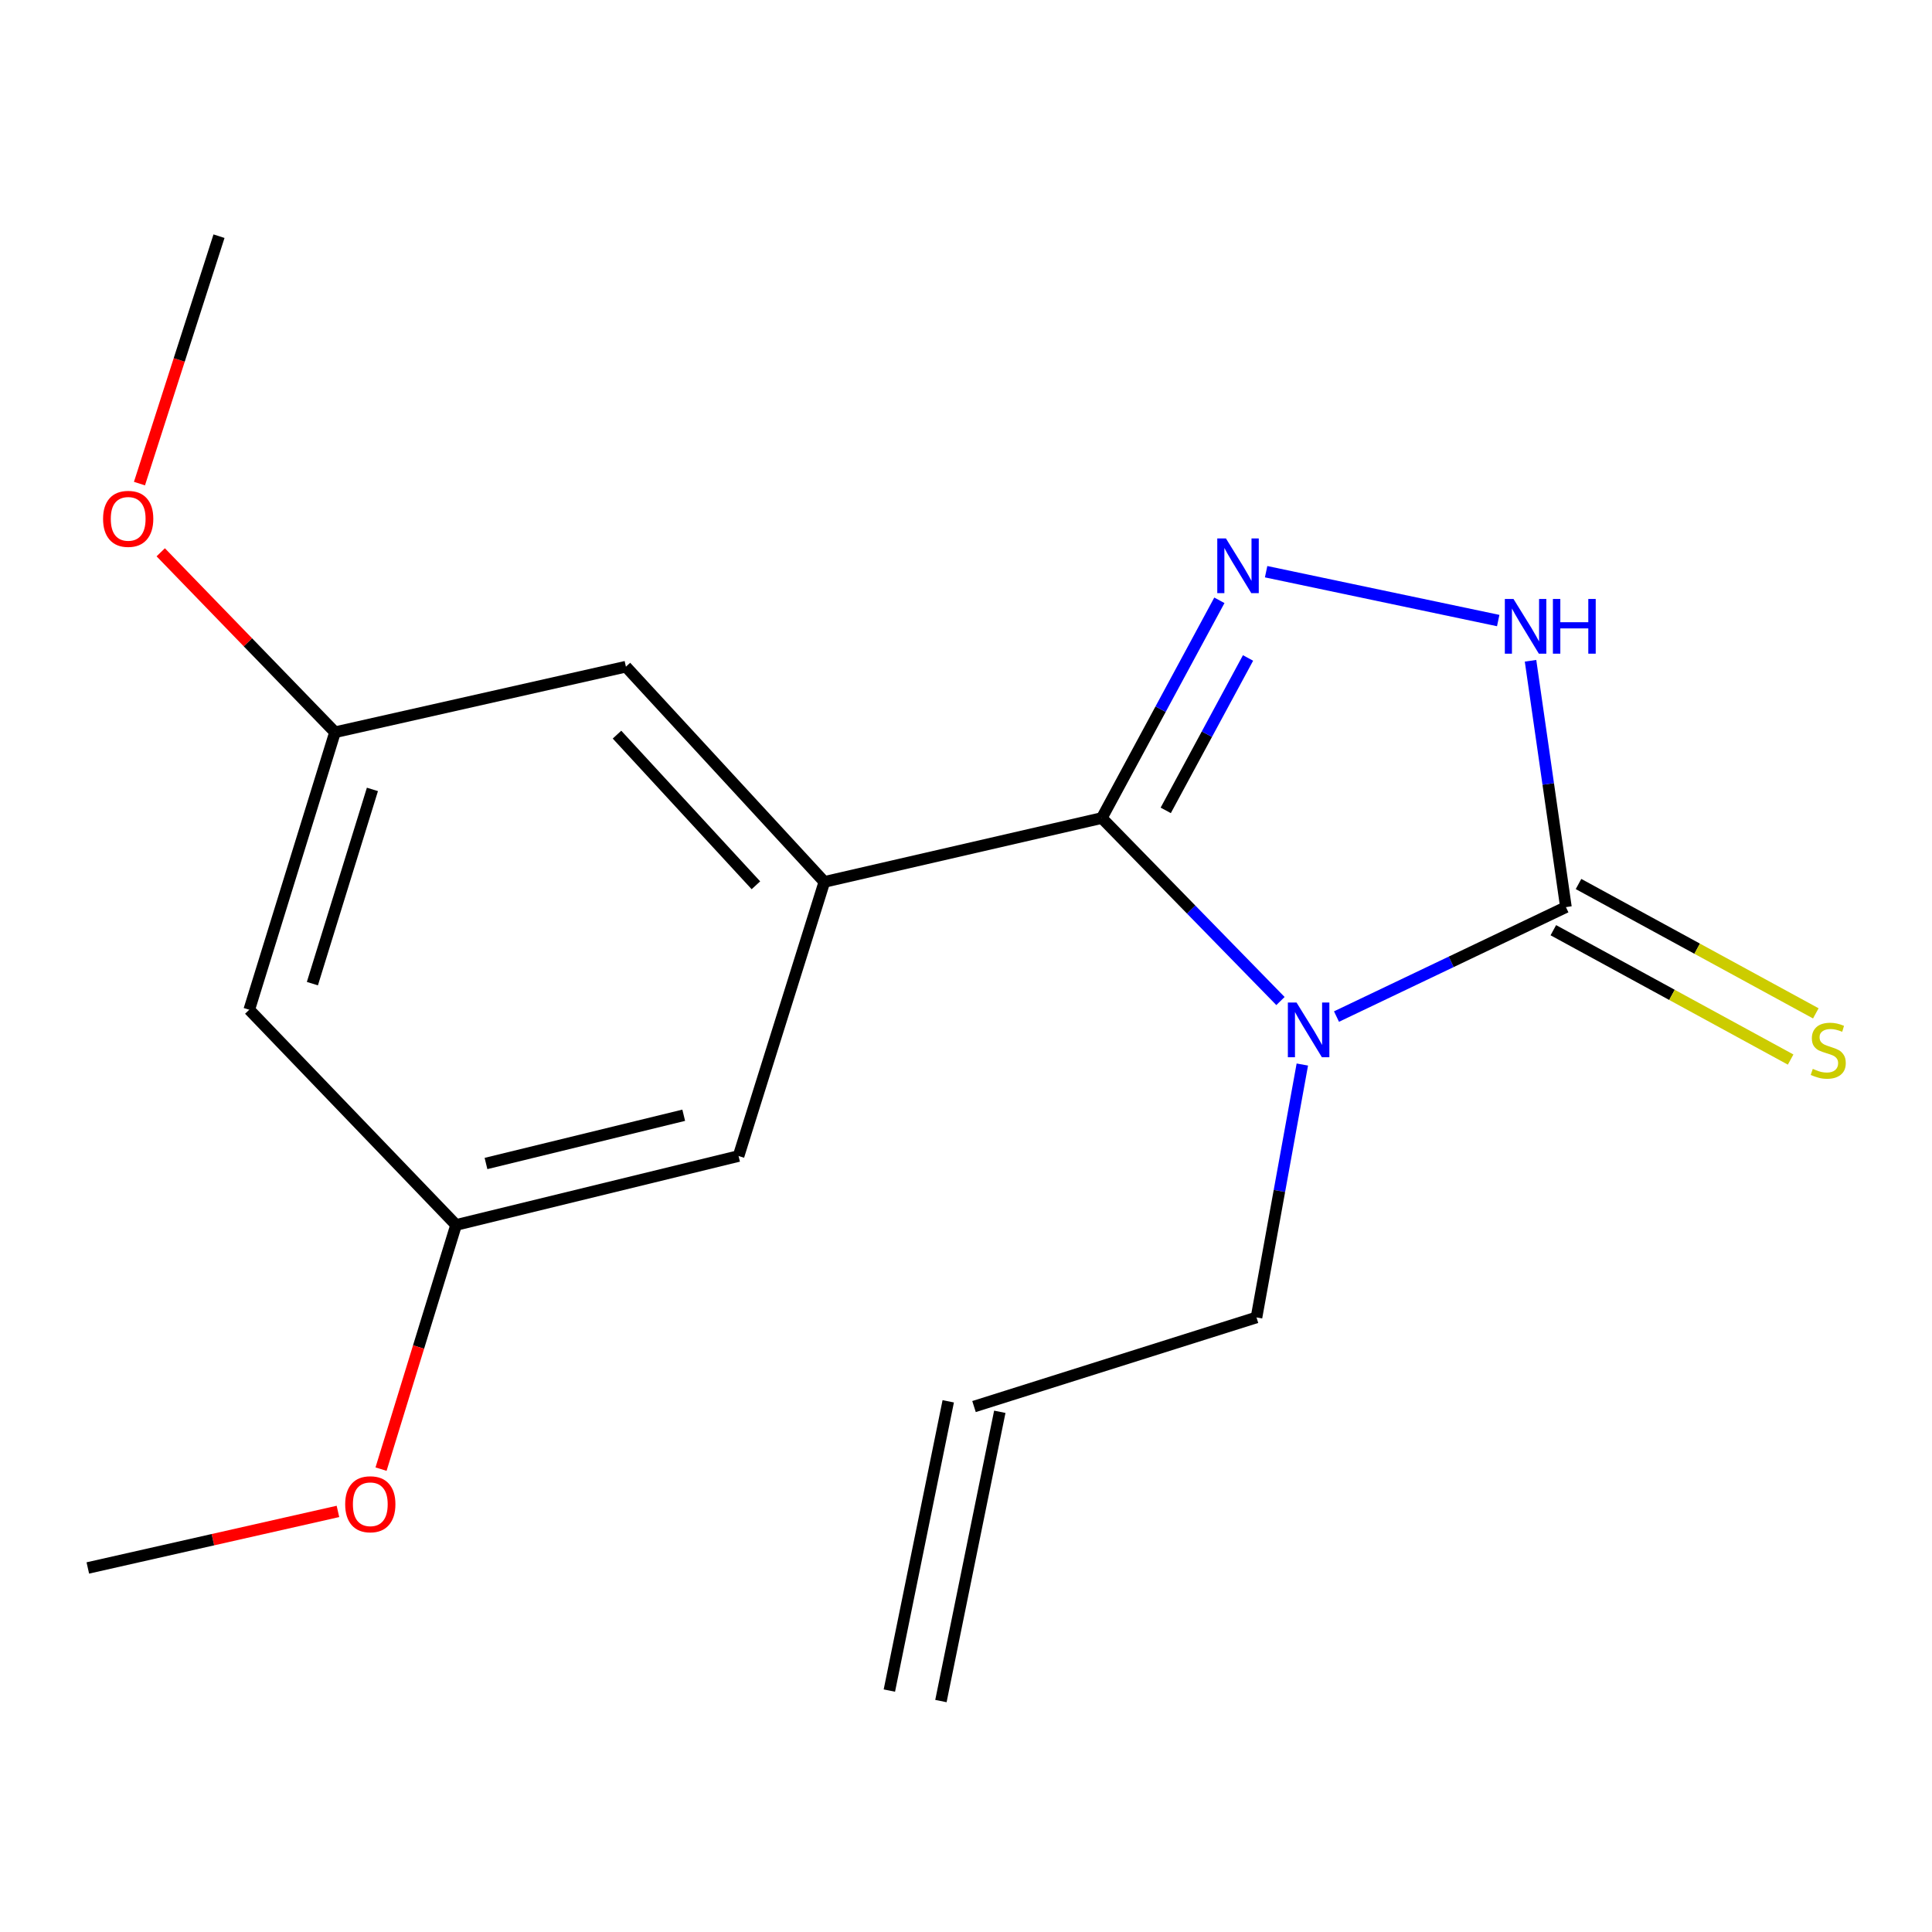 <?xml version='1.0' encoding='iso-8859-1'?>
<svg version='1.1' baseProfile='full'
              xmlns='http://www.w3.org/2000/svg'
                      xmlns:rdkit='http://www.rdkit.org/xml'
                      xmlns:xlink='http://www.w3.org/1999/xlink'
                  xml:space='preserve'
width='1000px' height='1000px' viewBox='0 0 1000 1000'>
<!-- END OF HEADER -->
<rect style='opacity:1.0;fill:#FFFFFF;stroke:none' width='1000' height='1000' x='0' y='0'> </rect>
<path class='bond-0' d='M 662.765,518.133 L 616.53,470.774' style='fill:none;fill-rule:evenodd;stroke:#0000FF;stroke-width:6px;stroke-linecap:butt;stroke-linejoin:miter;stroke-opacity:1' />
<path class='bond-0' d='M 616.53,470.774 L 570.295,423.415' style='fill:none;fill-rule:evenodd;stroke:#000000;stroke-width:6px;stroke-linecap:butt;stroke-linejoin:miter;stroke-opacity:1' />
<path class='bond-2' d='M 691.765,526.174 L 751.142,497.844' style='fill:none;fill-rule:evenodd;stroke:#0000FF;stroke-width:6px;stroke-linecap:butt;stroke-linejoin:miter;stroke-opacity:1' />
<path class='bond-2' d='M 751.142,497.844 L 810.52,469.514' style='fill:none;fill-rule:evenodd;stroke:#000000;stroke-width:6px;stroke-linecap:butt;stroke-linejoin:miter;stroke-opacity:1' />
<path class='bond-11' d='M 674.084,551 L 662.222,616.45' style='fill:none;fill-rule:evenodd;stroke:#0000FF;stroke-width:6px;stroke-linecap:butt;stroke-linejoin:miter;stroke-opacity:1' />
<path class='bond-11' d='M 662.222,616.45 L 650.36,681.901' style='fill:none;fill-rule:evenodd;stroke:#000000;stroke-width:6px;stroke-linecap:butt;stroke-linejoin:miter;stroke-opacity:1' />
<path class='bond-1' d='M 570.295,423.415 L 600.722,367.066' style='fill:none;fill-rule:evenodd;stroke:#000000;stroke-width:6px;stroke-linecap:butt;stroke-linejoin:miter;stroke-opacity:1' />
<path class='bond-1' d='M 600.722,367.066 L 631.149,310.717' style='fill:none;fill-rule:evenodd;stroke:#0000FF;stroke-width:6px;stroke-linecap:butt;stroke-linejoin:miter;stroke-opacity:1' />
<path class='bond-1' d='M 603.386,419.449 L 624.684,380.005' style='fill:none;fill-rule:evenodd;stroke:#000000;stroke-width:6px;stroke-linecap:butt;stroke-linejoin:miter;stroke-opacity:1' />
<path class='bond-1' d='M 624.684,380.005 L 645.983,340.561' style='fill:none;fill-rule:evenodd;stroke:#0000FF;stroke-width:6px;stroke-linecap:butt;stroke-linejoin:miter;stroke-opacity:1' />
<path class='bond-4' d='M 570.295,423.415 L 426.686,456.473' style='fill:none;fill-rule:evenodd;stroke:#000000;stroke-width:6px;stroke-linecap:butt;stroke-linejoin:miter;stroke-opacity:1' />
<path class='bond-18' d='M 655.341,295.909 L 775.47,321.198' style='fill:none;fill-rule:evenodd;stroke:#0000FF;stroke-width:6px;stroke-linecap:butt;stroke-linejoin:miter;stroke-opacity:1' />
<path class='bond-3' d='M 810.52,469.514 L 801.361,405.763' style='fill:none;fill-rule:evenodd;stroke:#000000;stroke-width:6px;stroke-linecap:butt;stroke-linejoin:miter;stroke-opacity:1' />
<path class='bond-3' d='M 801.361,405.763 L 792.203,342.011' style='fill:none;fill-rule:evenodd;stroke:#0000FF;stroke-width:6px;stroke-linecap:butt;stroke-linejoin:miter;stroke-opacity:1' />
<path class='bond-5' d='M 804.003,481.47 L 865.416,514.948' style='fill:none;fill-rule:evenodd;stroke:#000000;stroke-width:6px;stroke-linecap:butt;stroke-linejoin:miter;stroke-opacity:1' />
<path class='bond-5' d='M 865.416,514.948 L 926.828,548.426' style='fill:none;fill-rule:evenodd;stroke:#CCCC00;stroke-width:6px;stroke-linecap:butt;stroke-linejoin:miter;stroke-opacity:1' />
<path class='bond-5' d='M 817.037,457.559 L 878.45,491.037' style='fill:none;fill-rule:evenodd;stroke:#000000;stroke-width:6px;stroke-linecap:butt;stroke-linejoin:miter;stroke-opacity:1' />
<path class='bond-5' d='M 878.45,491.037 L 939.863,524.515' style='fill:none;fill-rule:evenodd;stroke:#CCCC00;stroke-width:6px;stroke-linecap:butt;stroke-linejoin:miter;stroke-opacity:1' />
<path class='bond-6' d='M 426.686,456.473 L 323.972,345.075' style='fill:none;fill-rule:evenodd;stroke:#000000;stroke-width:6px;stroke-linecap:butt;stroke-linejoin:miter;stroke-opacity:1' />
<path class='bond-6' d='M 391.258,458.223 L 319.358,380.245' style='fill:none;fill-rule:evenodd;stroke:#000000;stroke-width:6px;stroke-linecap:butt;stroke-linejoin:miter;stroke-opacity:1' />
<path class='bond-7' d='M 426.686,456.473 L 382.281,598.356' style='fill:none;fill-rule:evenodd;stroke:#000000;stroke-width:6px;stroke-linecap:butt;stroke-linejoin:miter;stroke-opacity:1' />
<path class='bond-10' d='M 323.972,345.075 L 173.404,379.01' style='fill:none;fill-rule:evenodd;stroke:#000000;stroke-width:6px;stroke-linecap:butt;stroke-linejoin:miter;stroke-opacity:1' />
<path class='bond-9' d='M 382.281,598.356 L 236.07,634.032' style='fill:none;fill-rule:evenodd;stroke:#000000;stroke-width:6px;stroke-linecap:butt;stroke-linejoin:miter;stroke-opacity:1' />
<path class='bond-9' d='M 353.894,577.251 L 251.547,602.224' style='fill:none;fill-rule:evenodd;stroke:#000000;stroke-width:6px;stroke-linecap:butt;stroke-linejoin:miter;stroke-opacity:1' />
<path class='bond-8' d='M 129.014,522.634 L 236.07,634.032' style='fill:none;fill-rule:evenodd;stroke:#000000;stroke-width:6px;stroke-linecap:butt;stroke-linejoin:miter;stroke-opacity:1' />
<path class='bond-19' d='M 129.014,522.634 L 173.404,379.01' style='fill:none;fill-rule:evenodd;stroke:#000000;stroke-width:6px;stroke-linecap:butt;stroke-linejoin:miter;stroke-opacity:1' />
<path class='bond-19' d='M 161.692,509.132 L 192.764,408.595' style='fill:none;fill-rule:evenodd;stroke:#000000;stroke-width:6px;stroke-linecap:butt;stroke-linejoin:miter;stroke-opacity:1' />
<path class='bond-15' d='M 236.07,634.032 L 216.649,697.225' style='fill:none;fill-rule:evenodd;stroke:#000000;stroke-width:6px;stroke-linecap:butt;stroke-linejoin:miter;stroke-opacity:1' />
<path class='bond-15' d='M 216.649,697.225 L 197.228,760.419' style='fill:none;fill-rule:evenodd;stroke:#FF0000;stroke-width:6px;stroke-linecap:butt;stroke-linejoin:miter;stroke-opacity:1' />
<path class='bond-14' d='M 173.404,379.01 L 128.3,332.439' style='fill:none;fill-rule:evenodd;stroke:#000000;stroke-width:6px;stroke-linecap:butt;stroke-linejoin:miter;stroke-opacity:1' />
<path class='bond-14' d='M 128.3,332.439 L 83.195,285.869' style='fill:none;fill-rule:evenodd;stroke:#FF0000;stroke-width:6px;stroke-linecap:butt;stroke-linejoin:miter;stroke-opacity:1' />
<path class='bond-12' d='M 650.36,681.901 L 504.149,728.031' style='fill:none;fill-rule:evenodd;stroke:#000000;stroke-width:6px;stroke-linecap:butt;stroke-linejoin:miter;stroke-opacity:1' />
<path class='bond-13' d='M 490.806,725.315 L 460.335,875.036' style='fill:none;fill-rule:evenodd;stroke:#000000;stroke-width:6px;stroke-linecap:butt;stroke-linejoin:miter;stroke-opacity:1' />
<path class='bond-13' d='M 517.492,730.746 L 487.021,880.467' style='fill:none;fill-rule:evenodd;stroke:#000000;stroke-width:6px;stroke-linecap:butt;stroke-linejoin:miter;stroke-opacity:1' />
<path class='bond-16' d='M 72.186,250.314 L 92.771,186.281' style='fill:none;fill-rule:evenodd;stroke:#FF0000;stroke-width:6px;stroke-linecap:butt;stroke-linejoin:miter;stroke-opacity:1' />
<path class='bond-16' d='M 92.771,186.281 L 113.355,122.248' style='fill:none;fill-rule:evenodd;stroke:#000000;stroke-width:6px;stroke-linecap:butt;stroke-linejoin:miter;stroke-opacity:1' />
<path class='bond-17' d='M 174.918,782.304 L 110.186,796.94' style='fill:none;fill-rule:evenodd;stroke:#FF0000;stroke-width:6px;stroke-linecap:butt;stroke-linejoin:miter;stroke-opacity:1' />
<path class='bond-17' d='M 110.186,796.94 L 45.455,811.576' style='fill:none;fill-rule:evenodd;stroke:#000000;stroke-width:6px;stroke-linecap:butt;stroke-linejoin:miter;stroke-opacity:1' />
<path  class='atom-0' d='M 671.076 518.898
L 680.356 533.898
Q 681.276 535.378, 682.756 538.058
Q 684.236 540.738, 684.316 540.898
L 684.316 518.898
L 688.076 518.898
L 688.076 547.218
L 684.196 547.218
L 674.236 530.818
Q 673.076 528.898, 671.836 526.698
Q 670.636 524.498, 670.276 523.818
L 670.276 547.218
L 666.596 547.218
L 666.596 518.898
L 671.076 518.898
' fill='#0000FF'/>
<path  class='atom-2' d='M 634.538 278.688
L 643.818 293.688
Q 644.738 295.168, 646.218 297.848
Q 647.698 300.528, 647.778 300.688
L 647.778 278.688
L 651.538 278.688
L 651.538 307.008
L 647.658 307.008
L 637.698 290.608
Q 636.538 288.688, 635.298 286.488
Q 634.098 284.288, 633.738 283.608
L 633.738 307.008
L 630.058 307.008
L 630.058 278.688
L 634.538 278.688
' fill='#0000FF'/>
<path  class='atom-4' d='M 783.381 310.021
L 792.661 325.021
Q 793.581 326.501, 795.061 329.181
Q 796.541 331.861, 796.621 332.021
L 796.621 310.021
L 800.381 310.021
L 800.381 338.341
L 796.501 338.341
L 786.541 321.941
Q 785.381 320.021, 784.141 317.821
Q 782.941 315.621, 782.581 314.941
L 782.581 338.341
L 778.901 338.341
L 778.901 310.021
L 783.381 310.021
' fill='#0000FF'/>
<path  class='atom-4' d='M 803.781 310.021
L 807.621 310.021
L 807.621 322.061
L 822.101 322.061
L 822.101 310.021
L 825.941 310.021
L 825.941 338.341
L 822.101 338.341
L 822.101 325.261
L 807.621 325.261
L 807.621 338.341
L 803.781 338.341
L 803.781 310.021
' fill='#0000FF'/>
<path  class='atom-6' d='M 938.292 553.247
Q 938.612 553.367, 939.932 553.927
Q 941.252 554.487, 942.692 554.847
Q 944.172 555.167, 945.612 555.167
Q 948.292 555.167, 949.852 553.887
Q 951.412 552.567, 951.412 550.287
Q 951.412 548.727, 950.612 547.767
Q 949.852 546.807, 948.652 546.287
Q 947.452 545.767, 945.452 545.167
Q 942.932 544.407, 941.412 543.687
Q 939.932 542.967, 938.852 541.447
Q 937.812 539.927, 937.812 537.367
Q 937.812 533.807, 940.212 531.607
Q 942.652 529.407, 947.452 529.407
Q 950.732 529.407, 954.452 530.967
L 953.532 534.047
Q 950.132 532.647, 947.572 532.647
Q 944.812 532.647, 943.292 533.807
Q 941.772 534.927, 941.812 536.887
Q 941.812 538.407, 942.572 539.327
Q 943.372 540.247, 944.492 540.767
Q 945.652 541.287, 947.572 541.887
Q 950.132 542.687, 951.652 543.487
Q 953.172 544.287, 954.252 545.927
Q 955.372 547.527, 955.372 550.287
Q 955.372 554.207, 952.732 556.327
Q 950.132 558.407, 945.772 558.407
Q 943.252 558.407, 941.332 557.847
Q 939.452 557.327, 937.212 556.407
L 938.292 553.247
' fill='#CCCC00'/>
<path  class='atom-15' d='M 53.348 268.554
Q 53.348 261.754, 56.708 257.954
Q 60.068 254.154, 66.348 254.154
Q 72.628 254.154, 75.988 257.954
Q 79.348 261.754, 79.348 268.554
Q 79.348 275.434, 75.948 279.354
Q 72.548 283.234, 66.348 283.234
Q 60.108 283.234, 56.708 279.354
Q 53.348 275.474, 53.348 268.554
M 66.348 280.034
Q 70.668 280.034, 72.988 277.154
Q 75.348 274.234, 75.348 268.554
Q 75.348 262.994, 72.988 260.194
Q 70.668 257.354, 66.348 257.354
Q 62.028 257.354, 59.668 260.154
Q 57.348 262.954, 57.348 268.554
Q 57.348 274.274, 59.668 277.154
Q 62.028 280.034, 66.348 280.034
' fill='#FF0000'/>
<path  class='atom-16' d='M 178.665 778.598
Q 178.665 771.798, 182.025 767.998
Q 185.385 764.198, 191.665 764.198
Q 197.945 764.198, 201.305 767.998
Q 204.665 771.798, 204.665 778.598
Q 204.665 785.478, 201.265 789.398
Q 197.865 793.278, 191.665 793.278
Q 185.425 793.278, 182.025 789.398
Q 178.665 785.518, 178.665 778.598
M 191.665 790.078
Q 195.985 790.078, 198.305 787.198
Q 200.665 784.278, 200.665 778.598
Q 200.665 773.038, 198.305 770.238
Q 195.985 767.398, 191.665 767.398
Q 187.345 767.398, 184.985 770.198
Q 182.665 772.998, 182.665 778.598
Q 182.665 784.318, 184.985 787.198
Q 187.345 790.078, 191.665 790.078
' fill='#FF0000'/>
</svg>
